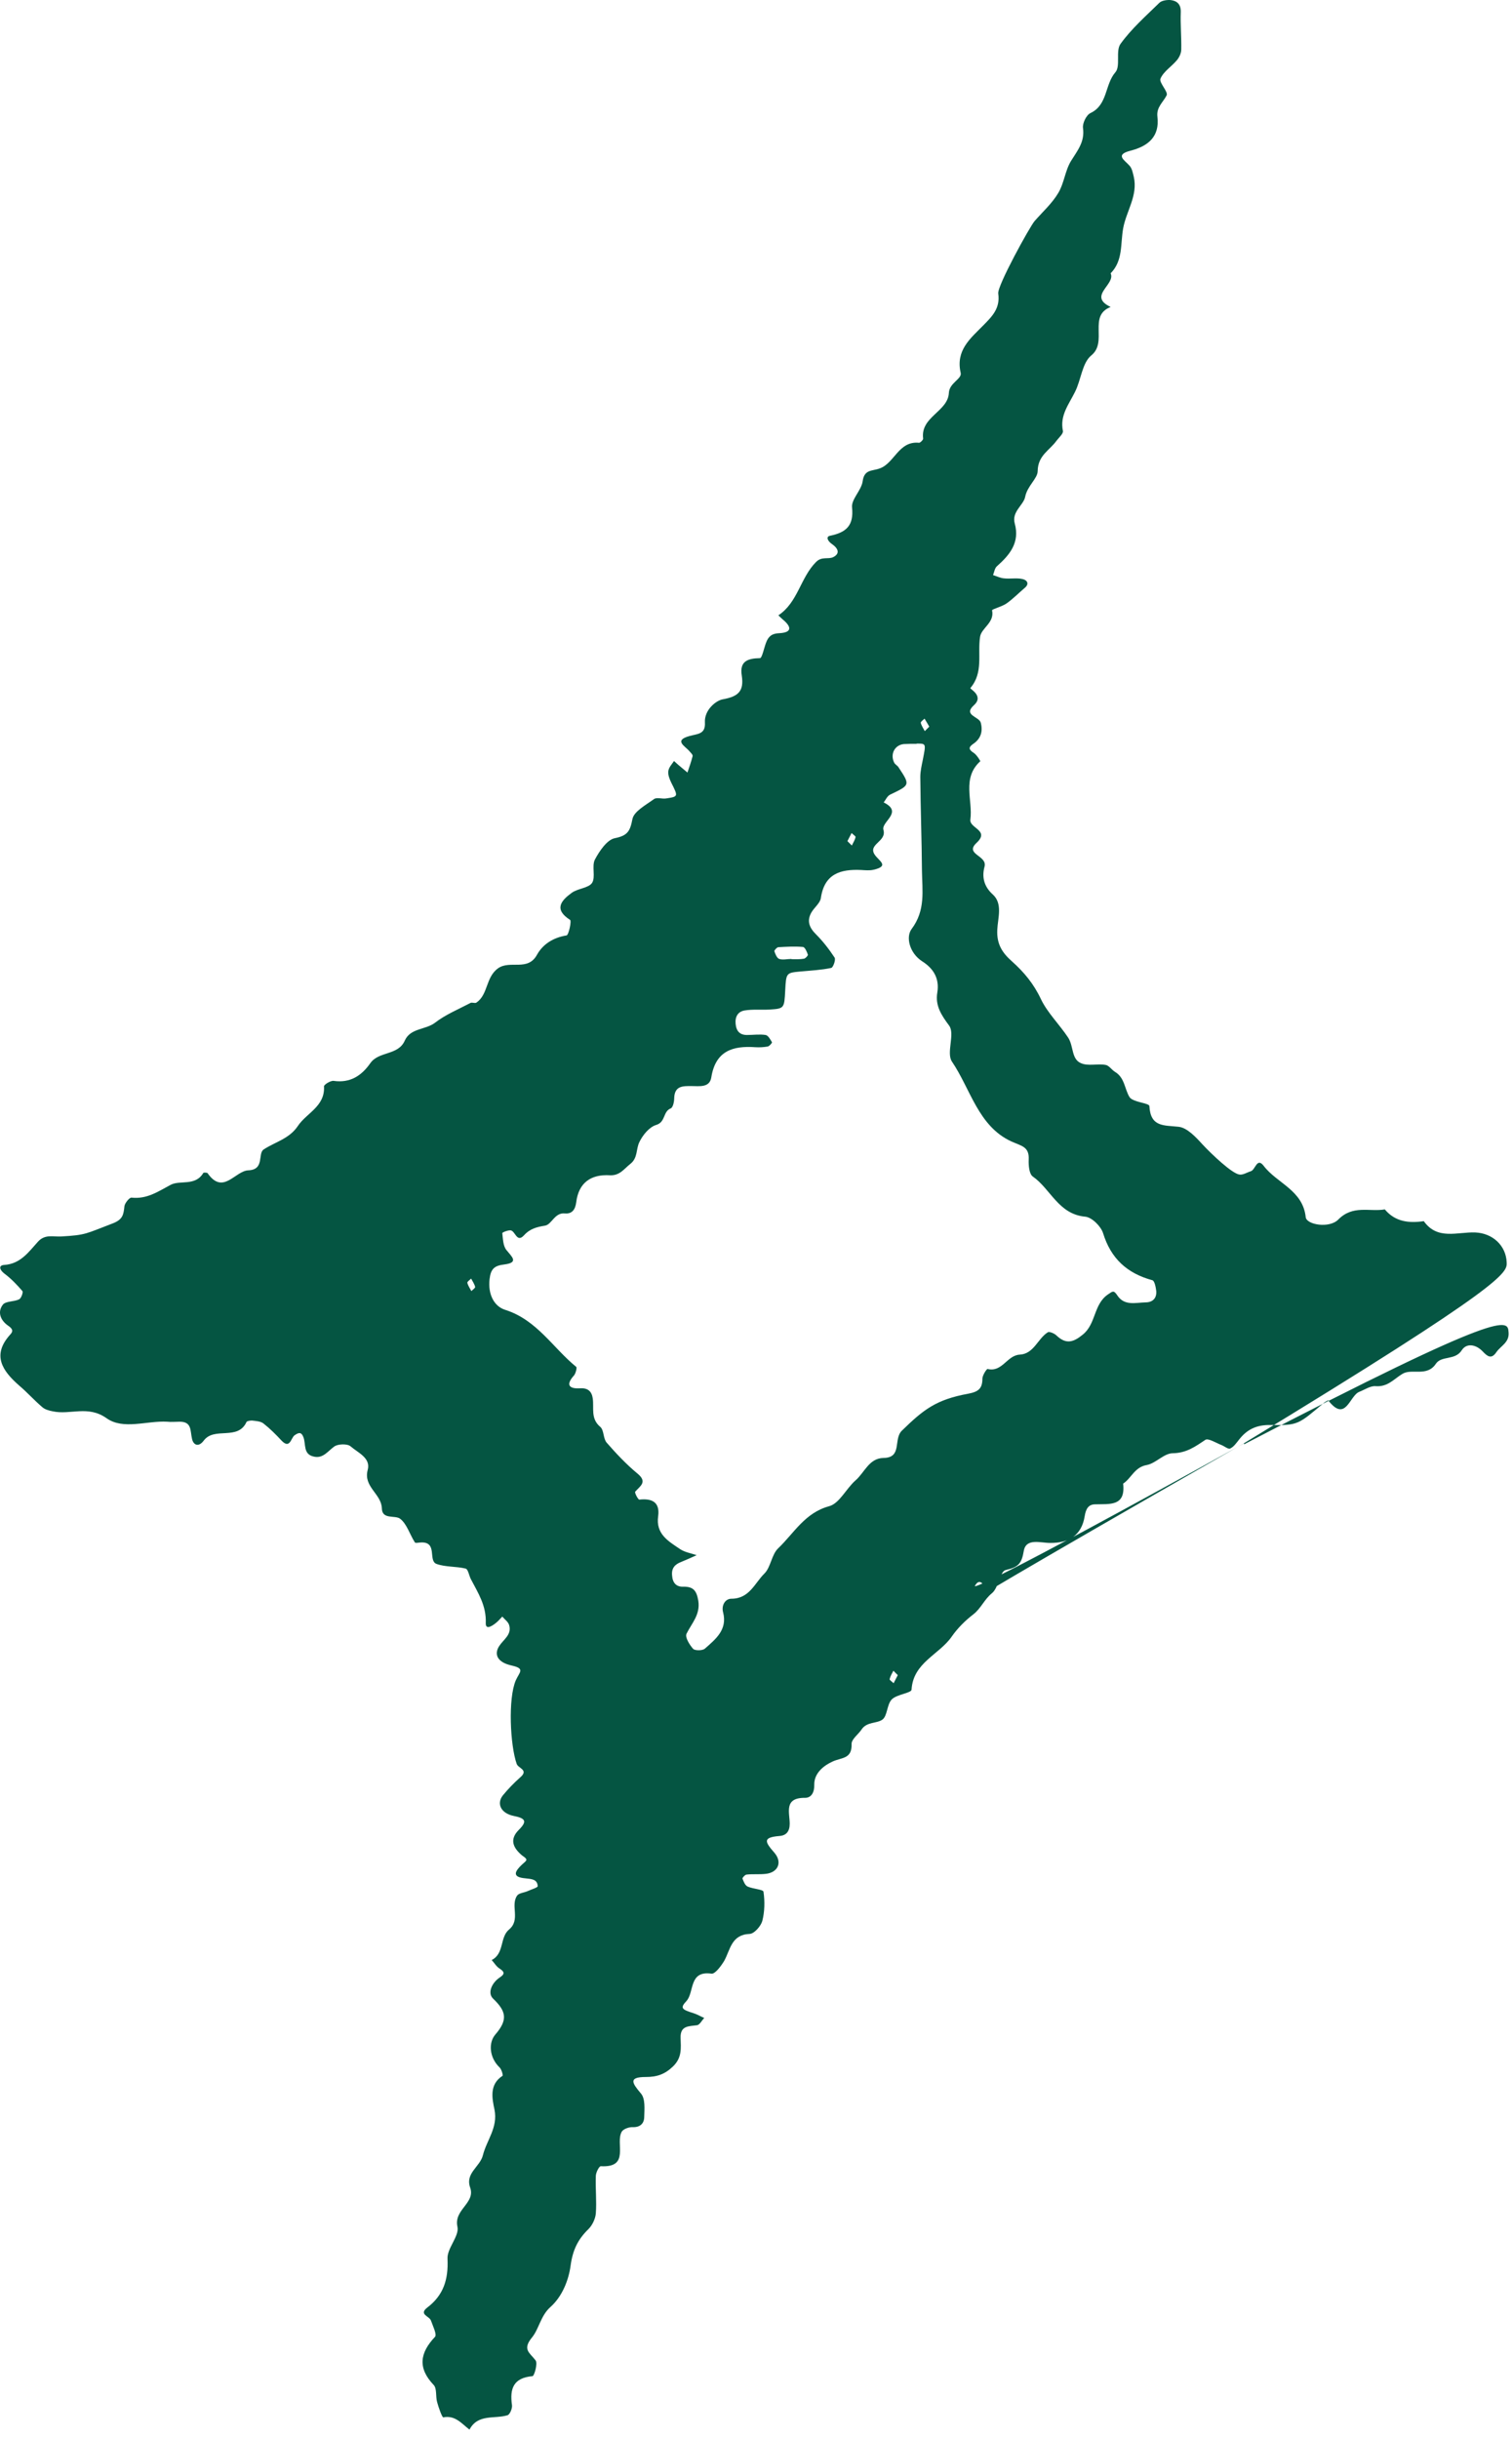 <svg xmlns="http://www.w3.org/2000/svg" width="116" height="187" viewBox="0 0 116 187" fill="none"><path d="M95.445 110.732C115.683 100.211 115.665 101.185 115.737 102.142C115.81 102.936 115.121 103.188 114.795 103.676C114.415 104.235 114.107 103.982 113.762 103.622C113.255 103.08 112.53 102.936 112.15 103.513C111.642 104.325 110.592 103.91 110.157 104.56C109.468 105.589 108.309 104.885 107.584 105.336C106.932 105.733 106.461 106.346 105.537 106.274C105.138 106.238 104.703 106.545 104.287 106.707C103.526 106.996 103.254 109.107 101.895 107.357C101.895 107.357 101.678 107.465 101.569 107.556C99.612 109.198 99.612 109.288 97.474 109.252C96.387 109.234 95.662 109.595 95.046 110.389C94.847 110.641 94.648 110.93 94.376 111.056C94.231 111.129 93.941 110.876 93.706 110.786C93.289 110.623 92.691 110.244 92.474 110.389C91.695 110.912 91.024 111.399 89.973 111.417C89.303 111.417 88.669 112.193 87.98 112.32C87.038 112.482 86.803 113.33 86.168 113.745C86.368 115.514 85.136 115.297 84.031 115.333C83.505 115.333 83.306 115.676 83.215 116.254C82.98 117.697 82.019 118.311 80.552 118.293C79.827 118.293 78.704 117.896 78.541 118.924C78.378 119.899 78.106 120.151 77.164 120.368C76.711 120.458 76.62 121.739 76.095 122.154C75.515 122.624 75.261 123.309 74.682 123.761C74.047 124.248 73.468 124.825 73.015 125.475C72.054 126.864 70.061 127.46 69.935 129.535C69.935 129.806 68.793 129.896 68.413 130.293C68.032 130.69 68.087 131.574 67.688 131.845C67.253 132.152 66.492 131.989 66.094 132.603C65.84 132.982 65.314 133.343 65.333 133.722C65.369 134.877 64.554 134.732 63.865 135.057C63.267 135.328 62.452 135.905 62.47 136.826C62.488 137.403 62.253 137.836 61.763 137.836C60.115 137.818 60.586 138.973 60.586 139.821C60.586 140.417 60.314 140.723 59.807 140.76C58.502 140.868 58.665 141.193 59.408 142.041C60.06 142.799 59.662 143.575 58.738 143.665C58.267 143.719 57.777 143.665 57.288 143.719C57.161 143.719 56.944 143.972 56.962 144.026C57.053 144.26 57.161 144.549 57.361 144.639C57.759 144.82 58.556 144.856 58.575 145.036C58.683 145.776 58.665 146.57 58.484 147.274C58.375 147.671 57.868 148.248 57.524 148.267C56.111 148.321 56.038 149.458 55.567 150.324C55.331 150.721 54.86 151.352 54.589 151.316C52.831 151.064 53.284 152.724 52.668 153.41C52.161 153.951 52.288 154.059 53.212 154.348C53.502 154.438 53.755 154.601 54.027 154.709C53.846 154.907 53.683 155.232 53.483 155.268C52.849 155.358 52.179 155.286 52.215 156.243C52.233 157.019 52.342 157.741 51.635 158.426C51.001 159.04 50.385 159.238 49.552 159.238C48.175 159.238 48.501 159.707 49.171 160.502C49.516 160.899 49.443 161.693 49.425 162.288C49.425 162.793 49.117 163.118 48.501 163.082C48.229 163.082 47.831 163.226 47.704 163.425C47.178 164.309 48.374 166.204 46.091 166.078C45.964 166.078 45.711 166.565 45.711 166.836C45.675 167.792 45.783 168.748 45.711 169.705C45.675 170.12 45.439 170.607 45.149 170.896C44.334 171.69 43.935 172.502 43.772 173.729C43.627 174.776 43.156 176.057 42.214 176.887C41.489 177.537 41.344 178.547 40.837 179.179C40.04 180.135 40.638 180.37 41.091 180.965C41.272 181.2 40.982 182.174 40.855 182.174C39.388 182.301 39.098 183.131 39.279 184.394C39.315 184.647 39.116 185.116 38.935 185.17C37.938 185.477 36.67 185.044 36.018 186.271C35.42 185.82 34.931 185.152 34.007 185.332C33.916 185.332 33.644 184.574 33.535 184.159C33.409 183.726 33.535 183.113 33.264 182.842C32.032 181.543 32.213 180.388 33.372 179.161C33.535 178.98 33.209 178.331 33.064 177.916C32.956 177.573 32.086 177.446 32.792 176.905C34.025 175.967 34.405 174.758 34.333 173.188C34.278 172.376 35.257 171.437 35.093 170.715C34.804 169.398 36.489 168.911 36.072 167.72C35.673 166.601 36.833 166.132 37.05 165.229C37.34 164.075 38.21 163.118 37.938 161.747C37.757 160.88 37.521 159.816 38.554 159.148C38.608 159.112 38.482 158.661 38.337 158.516C37.521 157.741 37.467 156.586 38.011 155.972C38.989 154.835 38.826 154.186 37.829 153.229C37.376 152.796 37.739 152.02 38.319 151.623C38.735 151.352 38.735 151.19 38.319 150.919C38.083 150.775 37.92 150.486 37.721 150.27C38.699 149.782 38.337 148.537 39.043 147.942C39.967 147.184 39.134 146.101 39.677 145.325C39.822 145.127 40.221 145.109 40.493 144.982C40.764 144.856 41.272 144.712 41.254 144.603C41.218 144.062 40.764 144.062 40.312 144.008C39.206 143.918 39.532 143.43 40.076 142.925C40.185 142.817 40.384 142.69 40.384 142.582C40.384 142.474 40.185 142.348 40.058 142.257C39.369 141.68 39.061 141.03 39.804 140.29C40.456 139.641 40.33 139.406 39.424 139.226C38.427 139.027 38.083 138.287 38.572 137.656C38.971 137.168 39.424 136.699 39.913 136.266C40.583 135.689 39.768 135.58 39.641 135.238C39.134 133.794 38.971 130.221 39.569 128.831C39.859 128.182 40.312 127.929 39.261 127.694C38.192 127.46 37.866 126.864 38.3 126.197C38.627 125.691 39.279 125.33 39.061 124.591C38.989 124.338 38.717 124.158 38.536 123.941C38.427 124.049 38.319 124.176 38.21 124.284C37.902 124.573 37.25 125.06 37.268 124.446C37.322 123.093 36.67 122.118 36.108 121.036C35.981 120.765 35.909 120.314 35.728 120.26C34.985 120.079 34.169 120.151 33.481 119.899C32.829 119.646 33.59 118.202 32.303 118.257C32.14 118.257 31.887 118.329 31.832 118.257C31.434 117.643 31.216 116.831 30.691 116.434C30.292 116.145 29.314 116.524 29.296 115.64C29.259 114.521 27.864 113.998 28.209 112.699C28.462 111.778 27.466 111.381 26.904 110.894C26.669 110.677 25.944 110.695 25.654 110.894C25.147 111.255 24.784 111.85 24.06 111.67C23.244 111.489 23.48 110.713 23.28 110.19C23.117 109.757 22.9 109.829 22.592 110.046C22.32 110.244 22.248 111.129 21.596 110.443C21.161 109.974 20.708 109.522 20.201 109.125C19.983 108.963 19.639 108.945 19.331 108.909C19.186 108.909 18.95 108.945 18.914 109.017C18.244 110.479 16.45 109.36 15.635 110.443C15.218 111.002 14.819 110.768 14.729 110.298C14.584 109.685 14.729 108.999 13.787 108.999C13.46 108.999 13.134 109.035 12.826 108.999C11.268 108.909 9.456 109.649 8.17 108.728C6.739 107.718 5.398 108.494 4.057 108.205C3.767 108.151 3.441 108.061 3.242 107.88C2.626 107.357 2.1 106.761 1.484 106.238C0.18 105.101 -0.653 103.892 0.796 102.304C1.032 102.052 0.977 101.871 0.597 101.618C0.017 101.203 -0.201 100.572 0.216 100.03C0.434 99.742 1.068 99.814 1.466 99.615C1.629 99.543 1.792 99.074 1.72 98.984C1.303 98.497 0.85 98.027 0.343 97.648C-0.037 97.36 -0.128 97.017 0.307 96.981C1.575 96.909 2.209 95.97 2.916 95.194C3.459 94.599 4.093 94.833 4.691 94.797C6.63 94.689 6.576 94.581 8.623 93.805C9.438 93.498 9.475 93.119 9.547 92.469C9.583 92.235 9.928 91.802 10.091 91.82C11.268 91.946 12.102 91.368 13.08 90.845C13.805 90.448 14.982 90.972 15.598 89.925C15.617 89.889 15.87 89.889 15.925 89.943C17.12 91.657 18.026 89.763 19.059 89.726C20.327 89.672 19.747 88.427 20.237 88.12C21.125 87.543 22.194 87.308 22.846 86.334C23.516 85.323 24.947 84.836 24.857 83.284C24.857 83.158 25.364 82.833 25.6 82.869C26.868 83.049 27.738 82.472 28.408 81.516C29.06 80.577 30.546 80.938 31.053 79.783C31.488 78.809 32.63 78.971 33.372 78.412C34.188 77.78 35.166 77.383 36.09 76.896C36.217 76.824 36.452 76.95 36.561 76.86C37.467 76.228 37.25 74.911 38.228 74.225C39.152 73.594 40.493 74.496 41.199 73.197C41.652 72.385 42.45 71.879 43.464 71.717C43.627 71.699 43.863 70.598 43.736 70.526C42.468 69.714 43.047 69.046 43.863 68.451C44.334 68.108 45.149 68.09 45.421 67.693C45.711 67.242 45.385 66.411 45.638 65.906C45.983 65.256 46.562 64.39 47.16 64.264C48.157 64.065 48.338 63.723 48.519 62.802C48.628 62.207 49.552 61.719 50.168 61.268C50.385 61.106 50.802 61.268 51.11 61.214C52.052 61.07 52.034 61.07 51.49 59.987C51.364 59.716 51.237 59.41 51.273 59.121C51.309 58.832 51.545 58.598 51.708 58.345C51.816 58.453 51.943 58.543 52.052 58.652C52.288 58.85 52.505 59.031 52.741 59.229C52.886 58.814 53.031 58.381 53.139 57.966C53.157 57.858 52.994 57.713 52.904 57.605C52.578 57.208 51.654 56.775 52.886 56.432C53.52 56.252 54.136 56.306 54.081 55.386C54.027 54.429 54.933 53.707 55.44 53.617C56.654 53.4 57.089 52.985 56.908 51.794C56.727 50.694 57.361 50.477 58.303 50.459C58.466 50.459 58.611 49.683 58.774 49.268C58.955 48.781 59.227 48.564 59.788 48.546C60.803 48.492 60.712 48.041 60.06 47.499C59.933 47.391 59.825 47.283 59.716 47.175C61.22 46.182 61.401 44.287 62.615 43.078C63.05 42.645 63.539 42.898 63.919 42.717C64.499 42.429 64.264 42.014 63.847 41.725C63.467 41.472 63.358 41.129 63.684 41.075C64.898 40.823 65.514 40.317 65.369 38.91C65.296 38.278 66.094 37.592 66.184 36.889C66.311 35.968 66.909 36.131 67.489 35.914C68.63 35.517 68.938 33.785 70.514 33.947C70.605 33.947 70.841 33.713 70.822 33.622C70.605 31.944 72.725 31.565 72.797 30.122C72.834 29.346 73.812 29.057 73.703 28.588C73.305 26.855 74.446 25.953 75.442 24.942C76.113 24.257 76.747 23.643 76.584 22.506C76.493 21.929 79.012 17.363 79.374 16.948C79.99 16.244 80.715 15.595 81.186 14.801C81.639 14.061 81.711 13.086 82.164 12.347C82.653 11.553 83.233 10.885 83.088 9.82C83.034 9.459 83.342 8.81 83.668 8.665C84.991 8.034 84.755 6.482 85.57 5.543C85.987 5.074 85.57 3.901 85.969 3.36C86.803 2.205 87.908 1.23 88.941 0.22C89.122 0.039 89.52 -0.015 89.792 0.003C90.299 0.057 90.607 0.328 90.589 0.924C90.553 1.88 90.644 2.836 90.626 3.793C90.626 4.064 90.481 4.388 90.299 4.605C89.901 5.092 89.267 5.471 89.031 6.031C88.904 6.337 89.647 7.041 89.502 7.312C89.23 7.853 88.705 8.214 88.796 8.954C88.977 10.47 88.089 11.21 86.73 11.553C85.48 11.877 86.313 12.292 86.676 12.726C86.857 12.942 86.911 13.267 86.984 13.556C87.31 14.999 86.404 16.19 86.168 17.508C85.951 18.717 86.168 19.98 85.208 20.954C85.607 21.82 83.415 22.687 85.208 23.535C83.451 24.221 85.009 26.206 83.722 27.252C83.016 27.83 82.943 29.129 82.472 30.049C82.001 31.006 81.295 31.854 81.548 33.045C81.585 33.243 81.24 33.55 81.059 33.785C80.534 34.525 79.628 34.904 79.61 36.113C79.61 36.69 78.812 37.249 78.649 38.098C78.523 38.729 77.599 39.235 77.852 40.137C78.251 41.599 77.472 42.537 76.475 43.421C76.312 43.566 76.276 43.872 76.185 44.089C76.475 44.179 76.747 44.324 77.037 44.342C77.508 44.396 77.997 44.287 78.45 44.396C78.885 44.504 78.921 44.811 78.649 45.045C78.178 45.442 77.743 45.893 77.236 46.254C76.892 46.507 76.077 46.706 76.113 46.796C76.312 47.752 75.279 48.149 75.189 48.835C74.99 50.152 75.461 51.56 74.446 52.751C74.392 52.823 75.515 53.346 74.718 54.068C73.866 54.844 75.116 54.934 75.243 55.404C75.424 56.089 75.243 56.649 74.645 57.046C74.283 57.298 74.319 57.479 74.718 57.731C74.935 57.876 75.225 58.345 75.207 58.363C73.776 59.662 74.645 61.34 74.446 62.838C74.355 63.506 75.968 63.65 74.917 64.625C73.975 65.509 75.769 65.581 75.533 66.447C75.334 67.169 75.442 67.927 76.167 68.577C76.946 69.281 76.548 70.399 76.511 71.284C76.457 72.385 76.892 73.052 77.653 73.72C78.559 74.532 79.302 75.416 79.863 76.607C80.353 77.636 81.276 78.538 81.947 79.549C82.382 80.216 82.183 81.209 82.943 81.516C83.487 81.75 84.194 81.534 84.81 81.642C85.081 81.678 85.281 82.021 85.552 82.183C86.295 82.634 86.277 83.501 86.658 84.114C86.911 84.511 88.18 84.565 88.18 84.8C88.27 86.424 89.285 86.262 90.426 86.388C91.078 86.46 91.749 87.182 92.256 87.741C92.945 88.481 94.539 89.997 95.101 90.051C95.372 90.087 95.662 89.889 95.952 89.799C96.315 89.708 96.423 88.698 96.949 89.383C97.963 90.719 99.956 91.242 100.174 93.317C100.228 93.895 101.986 94.202 102.674 93.498C103.797 92.361 105.066 92.921 106.243 92.722C107.04 93.678 108.091 93.787 109.233 93.624C110.284 95.104 111.824 94.436 113.183 94.49C114.505 94.545 115.538 95.483 115.592 96.782C115.628 97.576 115.628 98.388 95.427 110.659C75.352 122.136 75.551 122.191 75.624 122.1C75.696 122.028 75.696 121.794 75.624 121.703C75.388 121.397 75.116 121 74.79 121.595C74.754 121.667 75.062 121.956 95.445 110.659V110.732ZM70.297 57.028C69.971 57.028 69.645 57.028 69.337 57.046C68.63 57.118 68.268 57.84 68.612 58.489C68.684 58.616 68.866 58.706 68.938 58.832C69.844 60.204 69.826 60.186 68.286 60.925C68.069 61.034 67.96 61.304 67.797 61.521C69.337 62.279 67.579 63.001 67.779 63.632C68.032 64.535 66.565 64.715 67.108 65.527C67.434 66.014 68.268 66.393 67.018 66.682C66.71 66.754 66.383 66.718 66.057 66.7C64.481 66.628 63.249 66.989 62.977 68.847C62.923 69.245 62.452 69.587 62.234 69.984C61.89 70.616 62.09 71.121 62.597 71.627C63.14 72.168 63.611 72.781 64.028 73.413C64.137 73.576 63.919 74.171 63.775 74.207C63.014 74.37 62.234 74.406 61.455 74.478C60.314 74.586 60.314 74.568 60.241 75.939C60.169 77.311 60.169 77.329 59.028 77.401C58.393 77.437 57.741 77.365 57.107 77.473C56.618 77.564 56.382 77.942 56.437 78.502C56.491 79.061 56.763 79.35 57.306 79.35C57.795 79.35 58.285 79.278 58.738 79.35C58.937 79.386 59.1 79.693 59.227 79.909C59.245 79.946 59.046 80.198 58.901 80.234C58.593 80.288 58.267 80.306 57.959 80.288C56.201 80.162 54.897 80.577 54.571 82.598C54.444 83.41 53.647 83.266 53.049 83.266C52.414 83.266 51.762 83.23 51.726 84.168C51.726 84.457 51.635 84.908 51.454 84.98C50.856 85.215 51.074 86.027 50.349 86.244C49.805 86.406 49.298 87.038 49.044 87.579C48.791 88.102 48.936 88.77 48.374 89.221C47.885 89.6 47.559 90.141 46.798 90.105C45.33 90.015 44.388 90.683 44.207 92.181C44.135 92.722 43.899 93.083 43.337 93.029C42.54 92.957 42.341 93.877 41.815 93.967C41.163 94.075 40.656 94.202 40.185 94.725C39.641 95.302 39.532 94.364 39.17 94.328C38.953 94.31 38.518 94.49 38.536 94.545C38.59 94.978 38.59 95.501 38.844 95.826C39.261 96.349 39.84 96.8 38.681 96.945C37.92 97.035 37.648 97.287 37.558 98.082C37.431 99.2 37.884 100.157 38.772 100.427C41.199 101.203 42.413 103.333 44.207 104.795C44.279 104.849 44.171 105.282 44.044 105.444C43.373 106.184 43.663 106.491 44.515 106.437C45.113 106.401 45.403 106.689 45.475 107.213C45.584 107.953 45.294 108.765 46.055 109.396C46.345 109.649 46.272 110.298 46.544 110.605C47.269 111.435 48.048 112.265 48.9 112.969C49.697 113.619 49.117 113.926 48.736 114.359C48.664 114.431 48.954 114.972 49.044 114.972C50.005 114.864 50.639 115.153 50.494 116.235C50.295 117.625 51.291 118.166 52.197 118.78C52.559 119.014 53.03 119.087 53.447 119.231C53.049 119.411 52.65 119.592 52.251 119.754C51.78 119.935 51.508 120.224 51.563 120.783C51.599 121.36 51.889 121.667 52.414 121.649C53.212 121.631 53.447 121.974 53.574 122.732C53.737 123.797 53.067 124.446 52.668 125.258C52.541 125.529 52.904 126.106 53.175 126.413C53.32 126.558 53.9 126.558 54.081 126.395C54.897 125.673 55.821 124.952 55.476 123.616C55.331 123.075 55.639 122.57 56.111 122.57C57.506 122.57 57.904 121.36 58.647 120.639C59.136 120.151 59.191 119.195 59.698 118.708C60.912 117.553 61.745 115.983 63.611 115.478C64.409 115.261 64.916 114.124 65.641 113.493C66.329 112.897 66.673 111.796 67.779 111.778C69.246 111.76 68.521 110.335 69.192 109.685C70.859 108.061 71.819 107.303 74.283 106.852C75.044 106.707 75.37 106.473 75.37 105.697C75.37 105.444 75.696 104.939 75.769 104.957C76.892 105.228 77.254 103.91 78.233 103.856C79.32 103.802 79.61 102.629 80.389 102.142C80.516 102.07 80.896 102.232 81.059 102.394C81.784 103.08 82.346 102.918 83.07 102.322C84.103 101.492 83.886 99.994 85.009 99.236C85.353 99.002 85.444 98.894 85.716 99.309C86.259 100.139 87.111 99.868 87.89 99.85C88.433 99.85 88.759 99.525 88.705 98.966C88.669 98.677 88.578 98.208 88.415 98.154C86.476 97.63 85.226 96.493 84.628 94.545C84.465 94.021 83.777 93.335 83.269 93.281C81.204 93.101 80.606 91.152 79.229 90.196C78.957 89.997 78.903 89.347 78.921 88.914C78.976 87.904 78.378 87.868 77.581 87.507C75.044 86.334 74.464 83.501 73.033 81.389C72.58 80.722 73.287 79.26 72.815 78.628C72.199 77.798 71.746 77.094 71.909 76.102C72.091 75.001 71.602 74.243 70.75 73.702C69.772 73.07 69.482 71.843 69.935 71.23C71.022 69.786 70.75 68.288 70.732 66.754C70.714 64.354 70.623 61.954 70.605 59.572C70.605 59.121 70.714 58.67 70.804 58.219C71.04 57.01 71.058 57.01 70.351 57.01L70.297 57.028ZM60.731 73.539C61.039 73.539 61.365 73.557 61.673 73.503C61.8 73.485 61.999 73.251 61.981 73.197C61.908 72.98 61.763 72.619 61.6 72.601C60.984 72.547 60.35 72.583 59.716 72.619C59.607 72.619 59.39 72.872 59.408 72.926C59.48 73.142 59.607 73.467 59.788 73.521C60.06 73.612 60.404 73.521 60.712 73.521L60.731 73.539ZM68.884 128.434C68.757 128.308 68.648 128.2 68.54 128.091C68.431 128.308 68.304 128.507 68.25 128.741C68.25 128.813 68.449 128.94 68.558 129.048C68.666 128.831 68.775 128.633 68.884 128.416V128.434ZM36.144 98.027C36.036 98.136 35.836 98.262 35.855 98.352C35.909 98.569 36.054 98.785 36.163 98.984C36.271 98.876 36.471 98.749 36.452 98.659C36.398 98.442 36.253 98.226 36.144 98.027ZM65.007 64.481C65.133 64.607 65.242 64.715 65.351 64.823C65.46 64.607 65.586 64.408 65.641 64.174C65.641 64.102 65.441 63.975 65.333 63.867C65.224 64.084 65.115 64.282 65.007 64.499V64.481ZM71.293 55.71C71.185 55.512 71.058 55.313 70.931 55.097C70.822 55.205 70.623 55.331 70.641 55.422C70.696 55.638 70.841 55.855 70.949 56.053C71.058 55.945 71.167 55.837 71.293 55.71Z" fill="#055542"></path></svg>